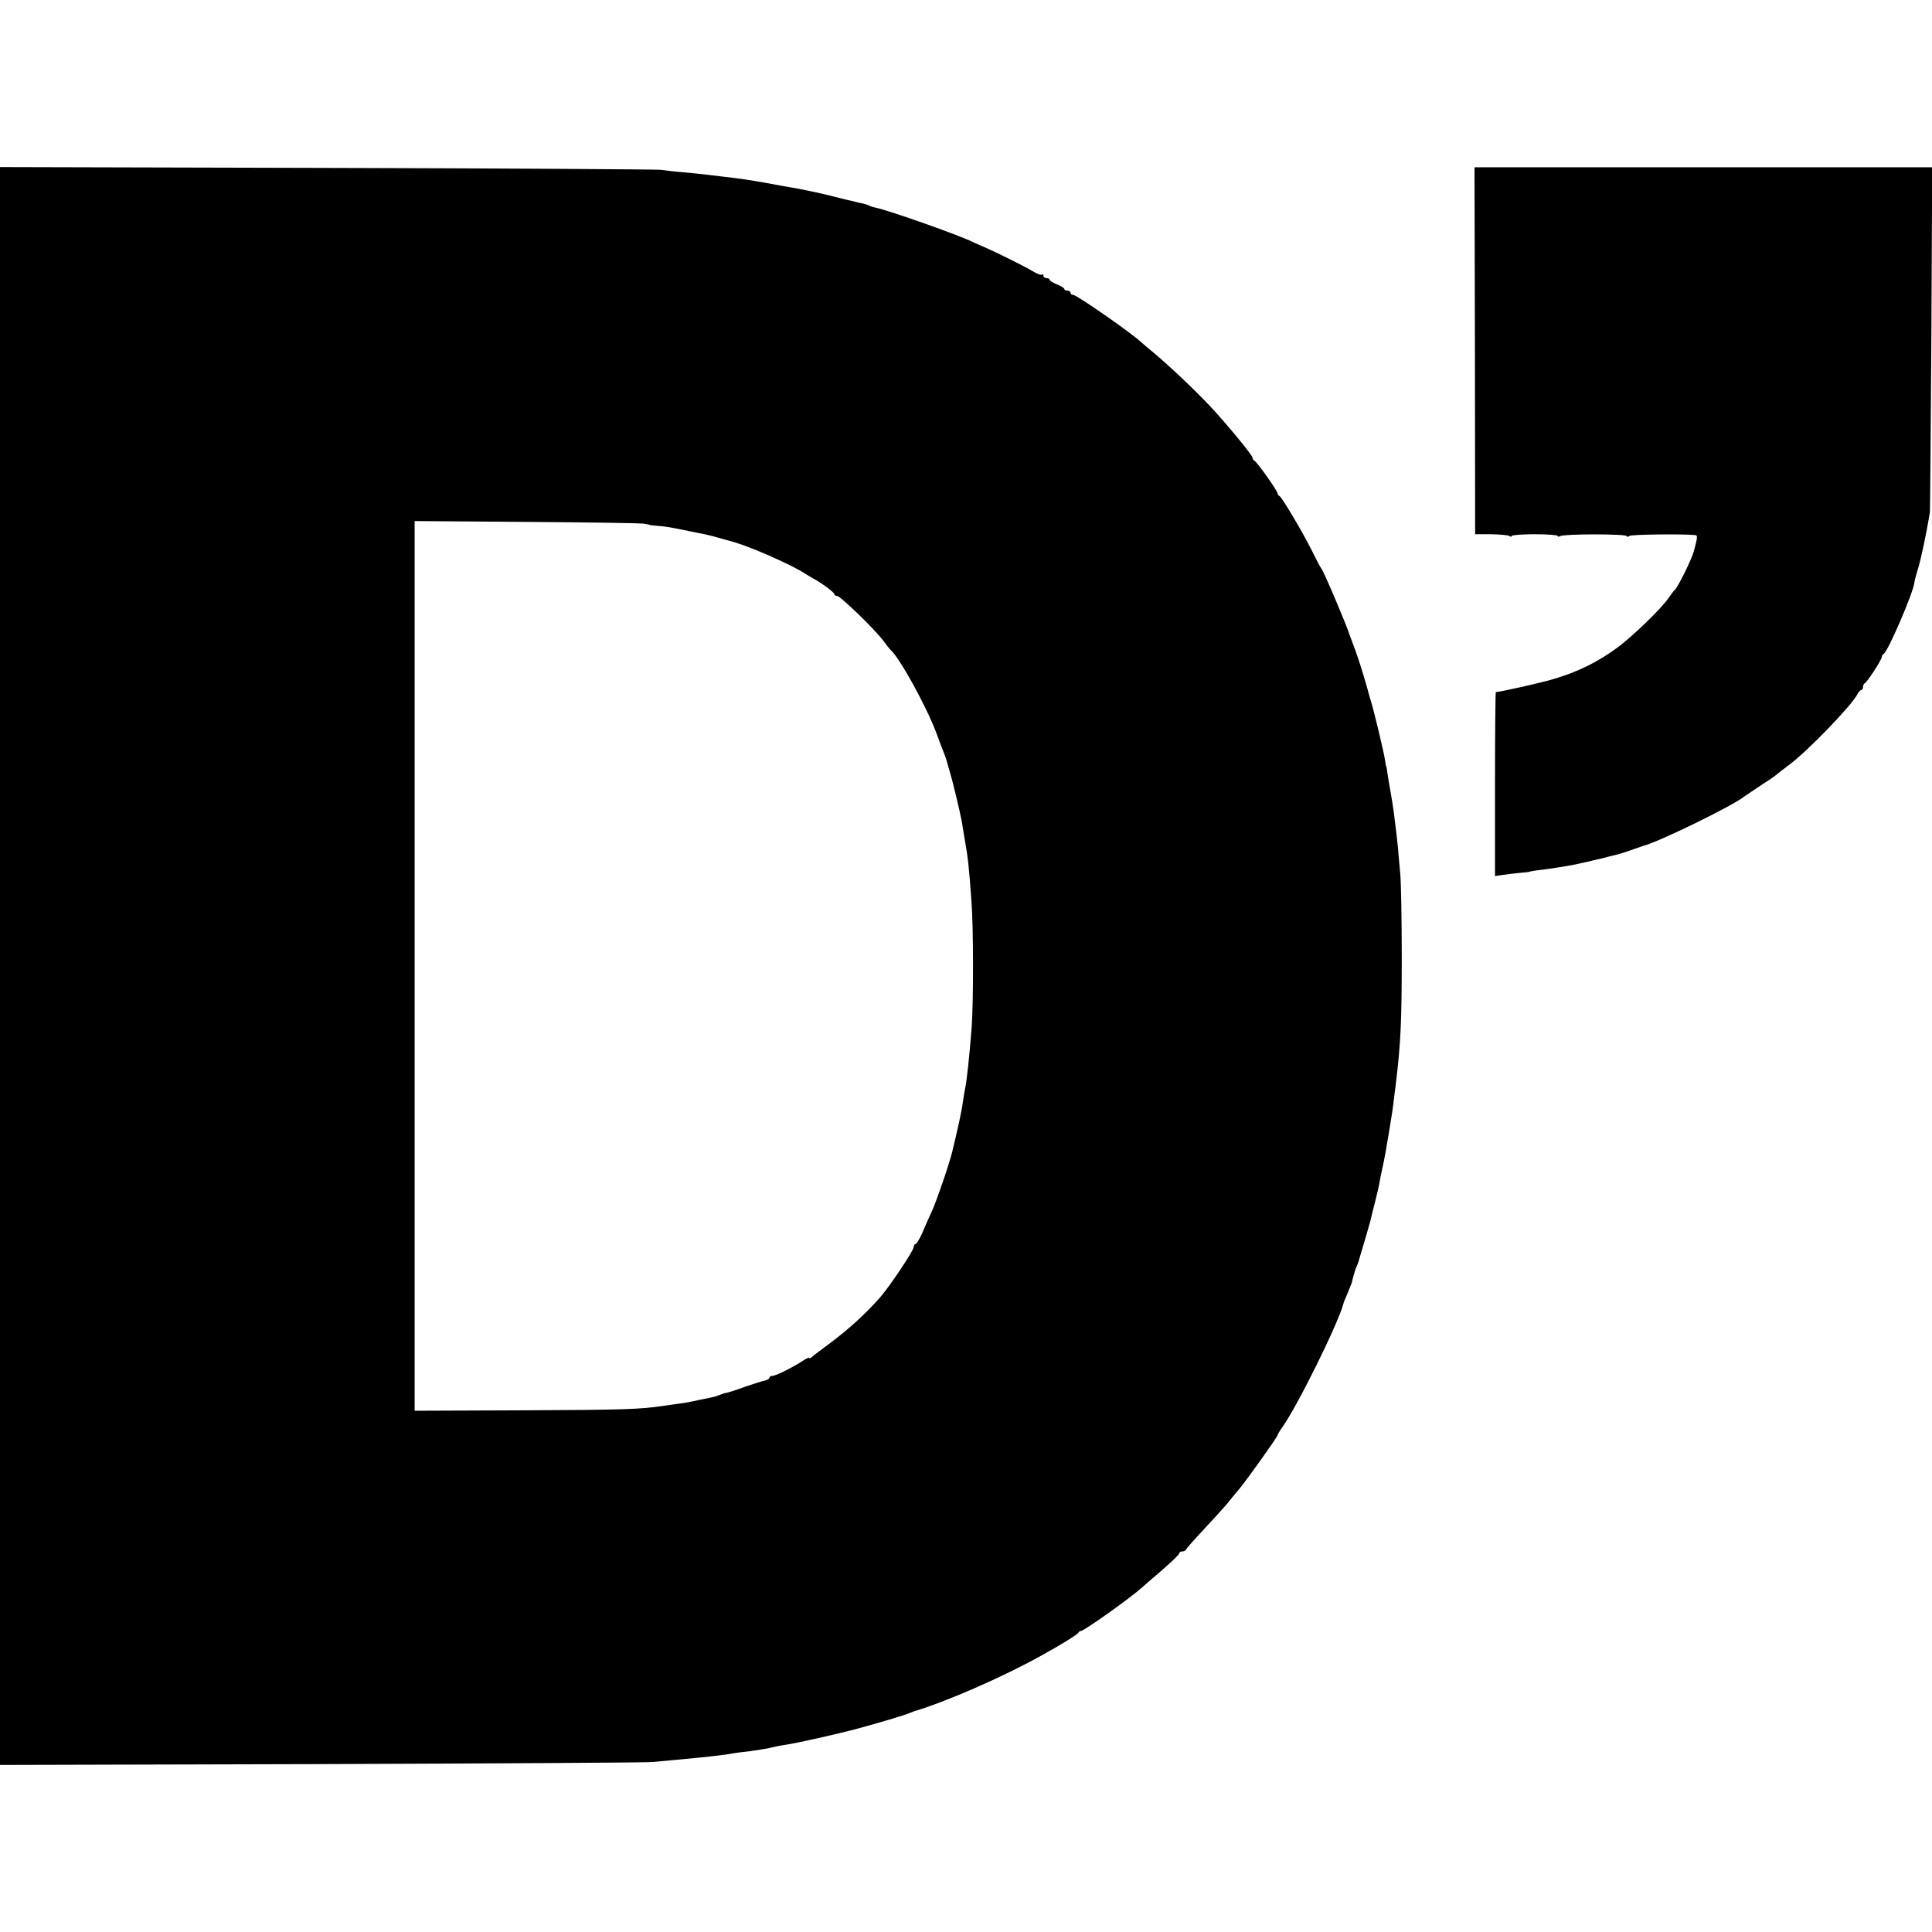 <?xml version="1.0" standalone="no"?>
<!DOCTYPE svg PUBLIC "-//W3C//DTD SVG 20010904//EN"
 "http://www.w3.org/TR/2001/REC-SVG-20010904/DTD/svg10.dtd">
<svg version="1.0" xmlns="http://www.w3.org/2000/svg"
 width="924pt" height="924pt" viewBox="0 0 924 924"
 preserveAspectRatio="xMidYMid meet">
<g transform="translate(0,924) scale(0.1,-0.1)"
fill="#000000" stroke="none">
<path d="M0 4620 l0 -3821 1533 4 c842 3 1557 7 1587 10 30 3 84 8 120 11 130
12 233 23 269 31 13 2 49 7 80 10 31 4 72 11 91 15 19 5 53 12 75 15 61 9 260
54 355 80 117 32 222 64 240 72 8 3 17 7 20 8 160 48 420 162 605 264 102 56
180 105 183 113 2 4 8 8 12 8 15 0 234 156 290 206 8 7 52 46 98 85 45 39 82
75 82 80 0 5 6 9 14 9 8 0 16 4 18 9 2 5 39 47 83 94 44 47 94 102 112 123 17
22 45 55 61 74 39 48 182 248 182 256 0 3 10 20 22 37 72 100 270 501 293 592
1 6 10 28 20 50 9 22 18 45 20 50 7 32 19 71 24 80 3 6 6 15 8 20 1 6 14 48
28 95 14 47 27 94 30 105 2 11 12 49 21 85 9 36 18 74 20 85 3 20 9 50 19 95
10 42 45 252 50 300 3 25 7 61 10 80 24 198 29 299 29 615 0 171 -3 348 -7
395 -5 47 -9 103 -11 125 -4 39 -12 110 -20 170 -4 31 -8 55 -22 135 -4 25 -9
53 -10 63 -1 9 -2 18 -4 20 -1 1 -4 16 -6 32 -6 39 -51 229 -67 280 -6 22 -12
42 -13 45 0 3 -7 25 -14 50 -7 25 -14 47 -15 50 -8 28 -36 111 -46 135 -6 17
-13 35 -15 40 -11 39 -124 305 -134 315 -3 3 -23 40 -44 83 -47 94 -146 261
-157 265 -5 2 -9 8 -9 13 0 11 -100 153 -112 157 -4 2 -8 8 -8 14 0 11 -127
165 -204 247 -83 87 -192 190 -272 257 -26 21 -52 44 -58 49 -48 45 -307 225
-324 225 -7 0 -12 5 -12 10 0 6 -7 10 -15 10 -8 0 -15 4 -15 8 0 5 -16 14 -35
22 -19 8 -35 17 -35 22 0 4 -7 8 -15 8 -8 0 -15 5 -15 12 0 6 -3 8 -7 5 -3 -4
-20 2 -37 12 -37 23 -176 92 -231 116 -22 9 -47 21 -57 25 -56 30 -410 155
-467 166 -14 3 -28 7 -33 10 -4 3 -17 7 -28 10 -11 2 -29 6 -40 9 -11 3 -28 7
-38 9 -9 2 -35 9 -57 14 -22 6 -51 13 -65 16 -14 3 -36 8 -50 11 -39 8 -83 17
-105 20 -11 2 -58 10 -105 19 -82 15 -137 23 -210 31 -19 3 -53 6 -75 9 -22 3
-74 8 -115 12 -41 3 -91 9 -110 12 -19 2 -738 7 -1597 9 l-1563 4 0 -3821z
m3075 2116 c17 -2 30 -5 30 -6 0 -1 18 -3 40 -5 40 -3 58 -6 150 -25 28 -6 61
-12 75 -15 20 -4 79 -20 145 -39 84 -25 271 -108 330 -146 17 -11 37 -23 45
-27 35 -18 100 -66 100 -74 0 -5 6 -9 13 -9 16 0 180 -159 222 -215 16 -22 32
-42 36 -45 42 -37 170 -269 217 -395 16 -44 33 -89 38 -100 4 -11 8 -22 9 -25
4 -14 28 -97 31 -110 26 -104 44 -182 48 -215 4 -23 8 -50 10 -60 15 -84 20
-125 32 -295 10 -125 10 -479 1 -605 -11 -142 -24 -262 -32 -295 -2 -8 -6 -35
-10 -60 -4 -37 -24 -127 -50 -235 -15 -62 -71 -225 -96 -283 -17 -37 -40 -88
-51 -115 -12 -26 -25 -47 -30 -47 -4 0 -8 -6 -8 -14 0 -16 -113 -186 -161
-241 -63 -72 -143 -146 -229 -211 -47 -35 -91 -68 -97 -74 -7 -6 -13 -8 -13
-4 0 3 -12 -2 -27 -12 -50 -33 -132 -74 -148 -74 -8 0 -15 -4 -15 -9 0 -5 -10
-11 -22 -14 -13 -2 -52 -15 -88 -27 -64 -23 -90 -31 -100 -32 -3 0 -16 -5 -30
-10 -14 -6 -34 -11 -45 -13 -11 -2 -31 -6 -45 -9 -49 -11 -75 -16 -110 -20
-19 -3 -51 -7 -70 -10 -106 -16 -190 -19 -666 -21 l-521 -2 0 2127 0 2128 531
-4 c292 -2 545 -6 561 -8z"/>
<path d="M7054 7563 l1 -878 75 0 c41 -1 81 -4 88 -8 6 -5 12 -5 12 0 0 4 50
8 110 8 61 0 110 -4 110 -8 0 -5 5 -5 12 -1 17 11 318 11 318 0 0 -5 6 -4 13
1 9 7 250 10 314 4 13 -1 12 -11 -6 -77 -10 -39 -77 -173 -90 -184 -4 -3 -18
-21 -31 -40 -35 -51 -166 -178 -243 -236 -93 -69 -193 -119 -312 -153 -56 -17
-254 -61 -271 -61 -2 0 -4 -198 -4 -440 l0 -440 33 5 c17 3 55 7 82 10 28 2
50 5 50 6 0 0 11 3 25 5 14 2 39 5 55 7 90 13 120 18 182 32 37 9 76 18 86 20
20 6 50 13 75 19 9 2 37 11 62 20 25 9 52 18 60 21 71 17 435 195 484 237 6 4
40 27 76 51 36 23 70 46 76 52 6 5 32 26 58 45 89 65 305 289 330 341 5 10 13
19 18 19 4 0 8 6 8 14 0 8 4 16 8 18 11 4 82 113 82 126 0 6 4 12 8 14 20 8
143 294 148 343 0 6 8 35 17 65 14 44 41 172 57 270 1 8 4 383 7 833 l4 817
-1094 0 -1095 0 2 -877z"/>
</g>
</svg>
